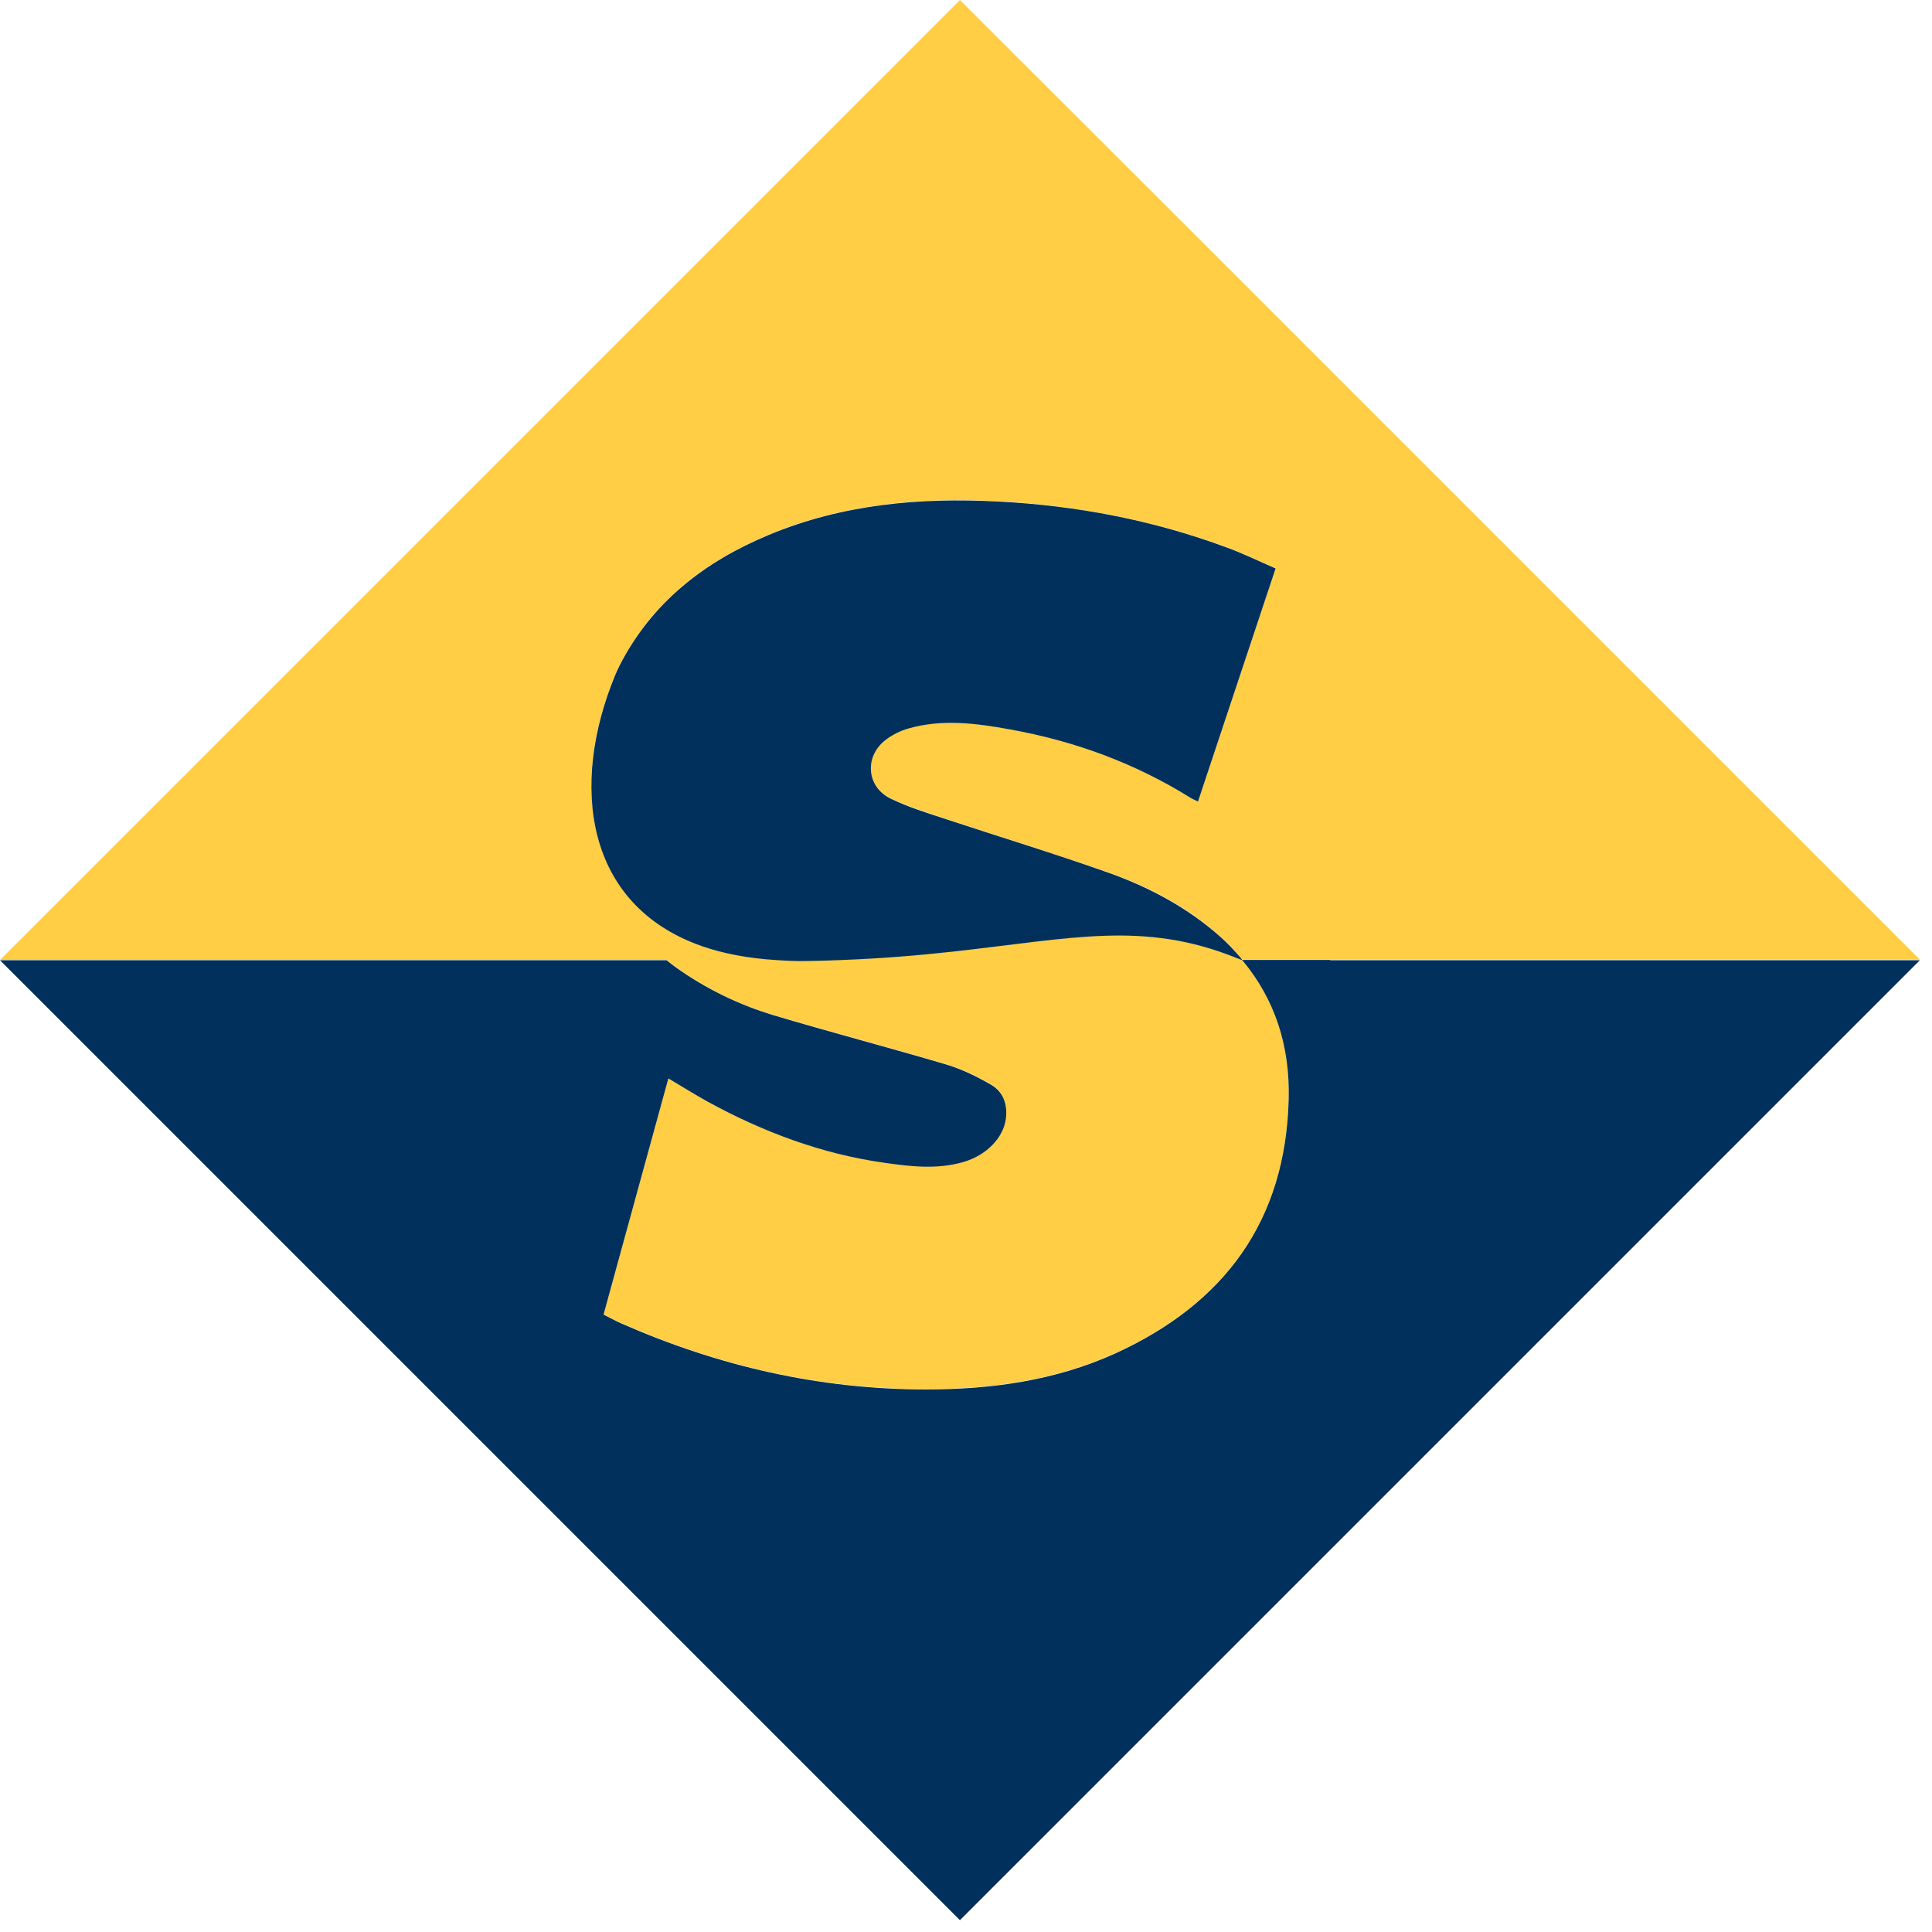 <?xml version="1.0" encoding="UTF-8"?>
<svg xmlns="http://www.w3.org/2000/svg" xmlns:xlink="http://www.w3.org/1999/xlink" xmlns:svgjs="http://svgjs.dev/svgjs" version="1.1" width="121" height="121">
  <svg xmlns="http://www.w3.org/2000/svg" width="121" height="121" viewBox="0 0 121 121" fill="none">
    <g clip-path="url(#clip0_333_5623)">
      <path d="M41.75 60.12C41.94 60.27 42.12 60.42 42.32 60.56C44.2 61.9 46.25 62.91 48.44 63.56C52.05 64.64 55.69 65.59 59.3 66.66C60.26 66.95 61.19 67.4 62.06 67.91C62.82 68.35 63.11 69.12 63 70.03C62.85 71.24 61.77 72.35 60.32 72.76C58.69 73.22 57.06 73.03 55.43 72.81C51.48 72.26 47.8 70.88 44.31 68.97C43.5 68.53 42.72 68.03 41.86 67.52C40.5 72.48 39.16 77.38 37.8 82.31C38.19 82.51 38.54 82.71 38.9 82.86C44.98 85.54 51.34 87 57.99 87C62.08 87 66.09 86.45 69.86 84.74C76.69 81.63 80.53 76.44 80.71 68.79C80.79 65.46 79.84 62.55 77.8 60.11C77.8 60.11 77.8 60.11 77.79 60.11C77.67 60.06 77.56 60.03 77.45 59.98C71.62 57.63 67.2 58.75 59.67 59.58C57.59 59.81 55.26 60.01 52.61 60.11C51.91 60.14 51.21 60.16 50.47 60.17C49.82 60.17 49.23 60.15 48.63 60.11C46.84 60 45.28 59.7 43.94 59.23C36.62 56.64 35.68 49.14 38.53 42.26C38.62 42.06 38.7 41.87 38.8 41.67C40.83 37.7 44.12 35.16 48.15 33.48C52.76 31.56 57.59 31.13 62.51 31.39C67.43 31.65 72.23 32.57 76.86 34.28C77.87 34.65 78.84 35.13 79.89 35.58C78.26 40.49 76.65 45.31 75.03 50.18C74.82 50.08 74.68 50.02 74.55 49.94C71.06 47.76 67.27 46.38 63.24 45.66C61.15 45.29 59.02 45 56.91 45.6C56.39 45.75 55.87 46.01 55.44 46.34C54.11 47.38 54.27 49.27 55.79 50C56.9 50.53 58.1 50.9 59.27 51.29C62.65 52.41 66.06 53.46 69.43 54.64C71.99 55.54 74.38 56.82 76.43 58.65C76.9 59.07 77.32 59.51 77.71 59.97C77.75 60.01 77.78 60.05 77.81 60.1H120.24L91.18 31.04L74.13 13.99L60.12 0L46.11 14.01L31.69 28.43L0 60.12H41.75Z" fill="#FFCE44"></path>
      <path d="M83.31 60.12H77.81C77.81 60.12 77.74 60.04 77.71 59.99C77.32 59.54 76.9 59.09 76.43 58.67C74.38 56.85 71.99 55.57 69.43 54.66C66.07 53.47 62.66 52.43 59.27 51.31C58.09 50.92 56.9 50.56 55.79 50.02C54.27 49.29 54.12 47.4 55.44 46.36C55.86 46.03 56.39 45.77 56.91 45.62C59.02 45.02 61.15 45.3 63.24 45.68C67.26 46.4 71.06 47.78 74.55 49.96C74.68 50.04 74.82 50.09 75.03 50.2C76.65 45.33 78.26 40.51 79.89 35.6C78.85 35.15 77.87 34.67 76.86 34.3C72.23 32.58 67.43 31.66 62.51 31.41C57.59 31.15 52.76 31.58 48.15 33.5C44.12 35.18 40.83 37.72 38.8 41.69C38.7 41.88 38.62 42.08 38.53 42.28C35.68 49.16 36.62 56.67 43.94 59.25C45.28 59.72 46.85 60.02 48.63 60.13C49.22 60.17 49.82 60.2 50.47 60.19C51.21 60.18 51.92 60.16 52.61 60.13C55.26 60.03 57.59 59.83 59.67 59.6C67.2 58.77 71.62 57.65 77.45 60C77.57 60.05 77.68 60.08 77.79 60.13C77.79 60.13 77.79 60.13 77.8 60.13C79.84 62.57 80.79 65.48 80.71 68.81C80.53 76.46 76.69 81.64 69.86 84.76C66.1 86.47 62.08 87.02 57.99 87.02C51.33 87.02 44.98 85.56 38.9 82.88C38.54 82.72 38.19 82.53 37.8 82.33C39.15 77.4 40.5 72.5 41.86 67.54C42.72 68.05 43.5 68.54 44.31 68.99C47.8 70.9 51.48 72.28 55.43 72.83C57.05 73.06 58.69 73.25 60.32 72.78C61.77 72.37 62.85 71.26 63 70.05C63.11 69.14 62.82 68.37 62.06 67.93C61.19 67.43 60.26 66.97 59.3 66.68C55.69 65.61 52.05 64.66 48.44 63.58C46.25 62.92 44.2 61.92 42.32 60.58C42.12 60.44 41.94 60.29 41.75 60.14H0L21.98 82.12L46.34 106.48L60.12 120.26L73.9 106.48L91.8 88.58L120.24 60.14H83.31V60.12Z" fill="#00305B"></path>
    </g>
    <defs>
      <clipPath id="SvgjsClipPath1005">
        <rect width="120.23" height="120.23" fill="white"></rect>
      </clipPath>
    </defs>
  </svg>
  <style>@media (prefers-color-scheme: light) { :root { filter: none; } }
@media (prefers-color-scheme: dark) { :root { filter: none; } }
</style>
</svg>
